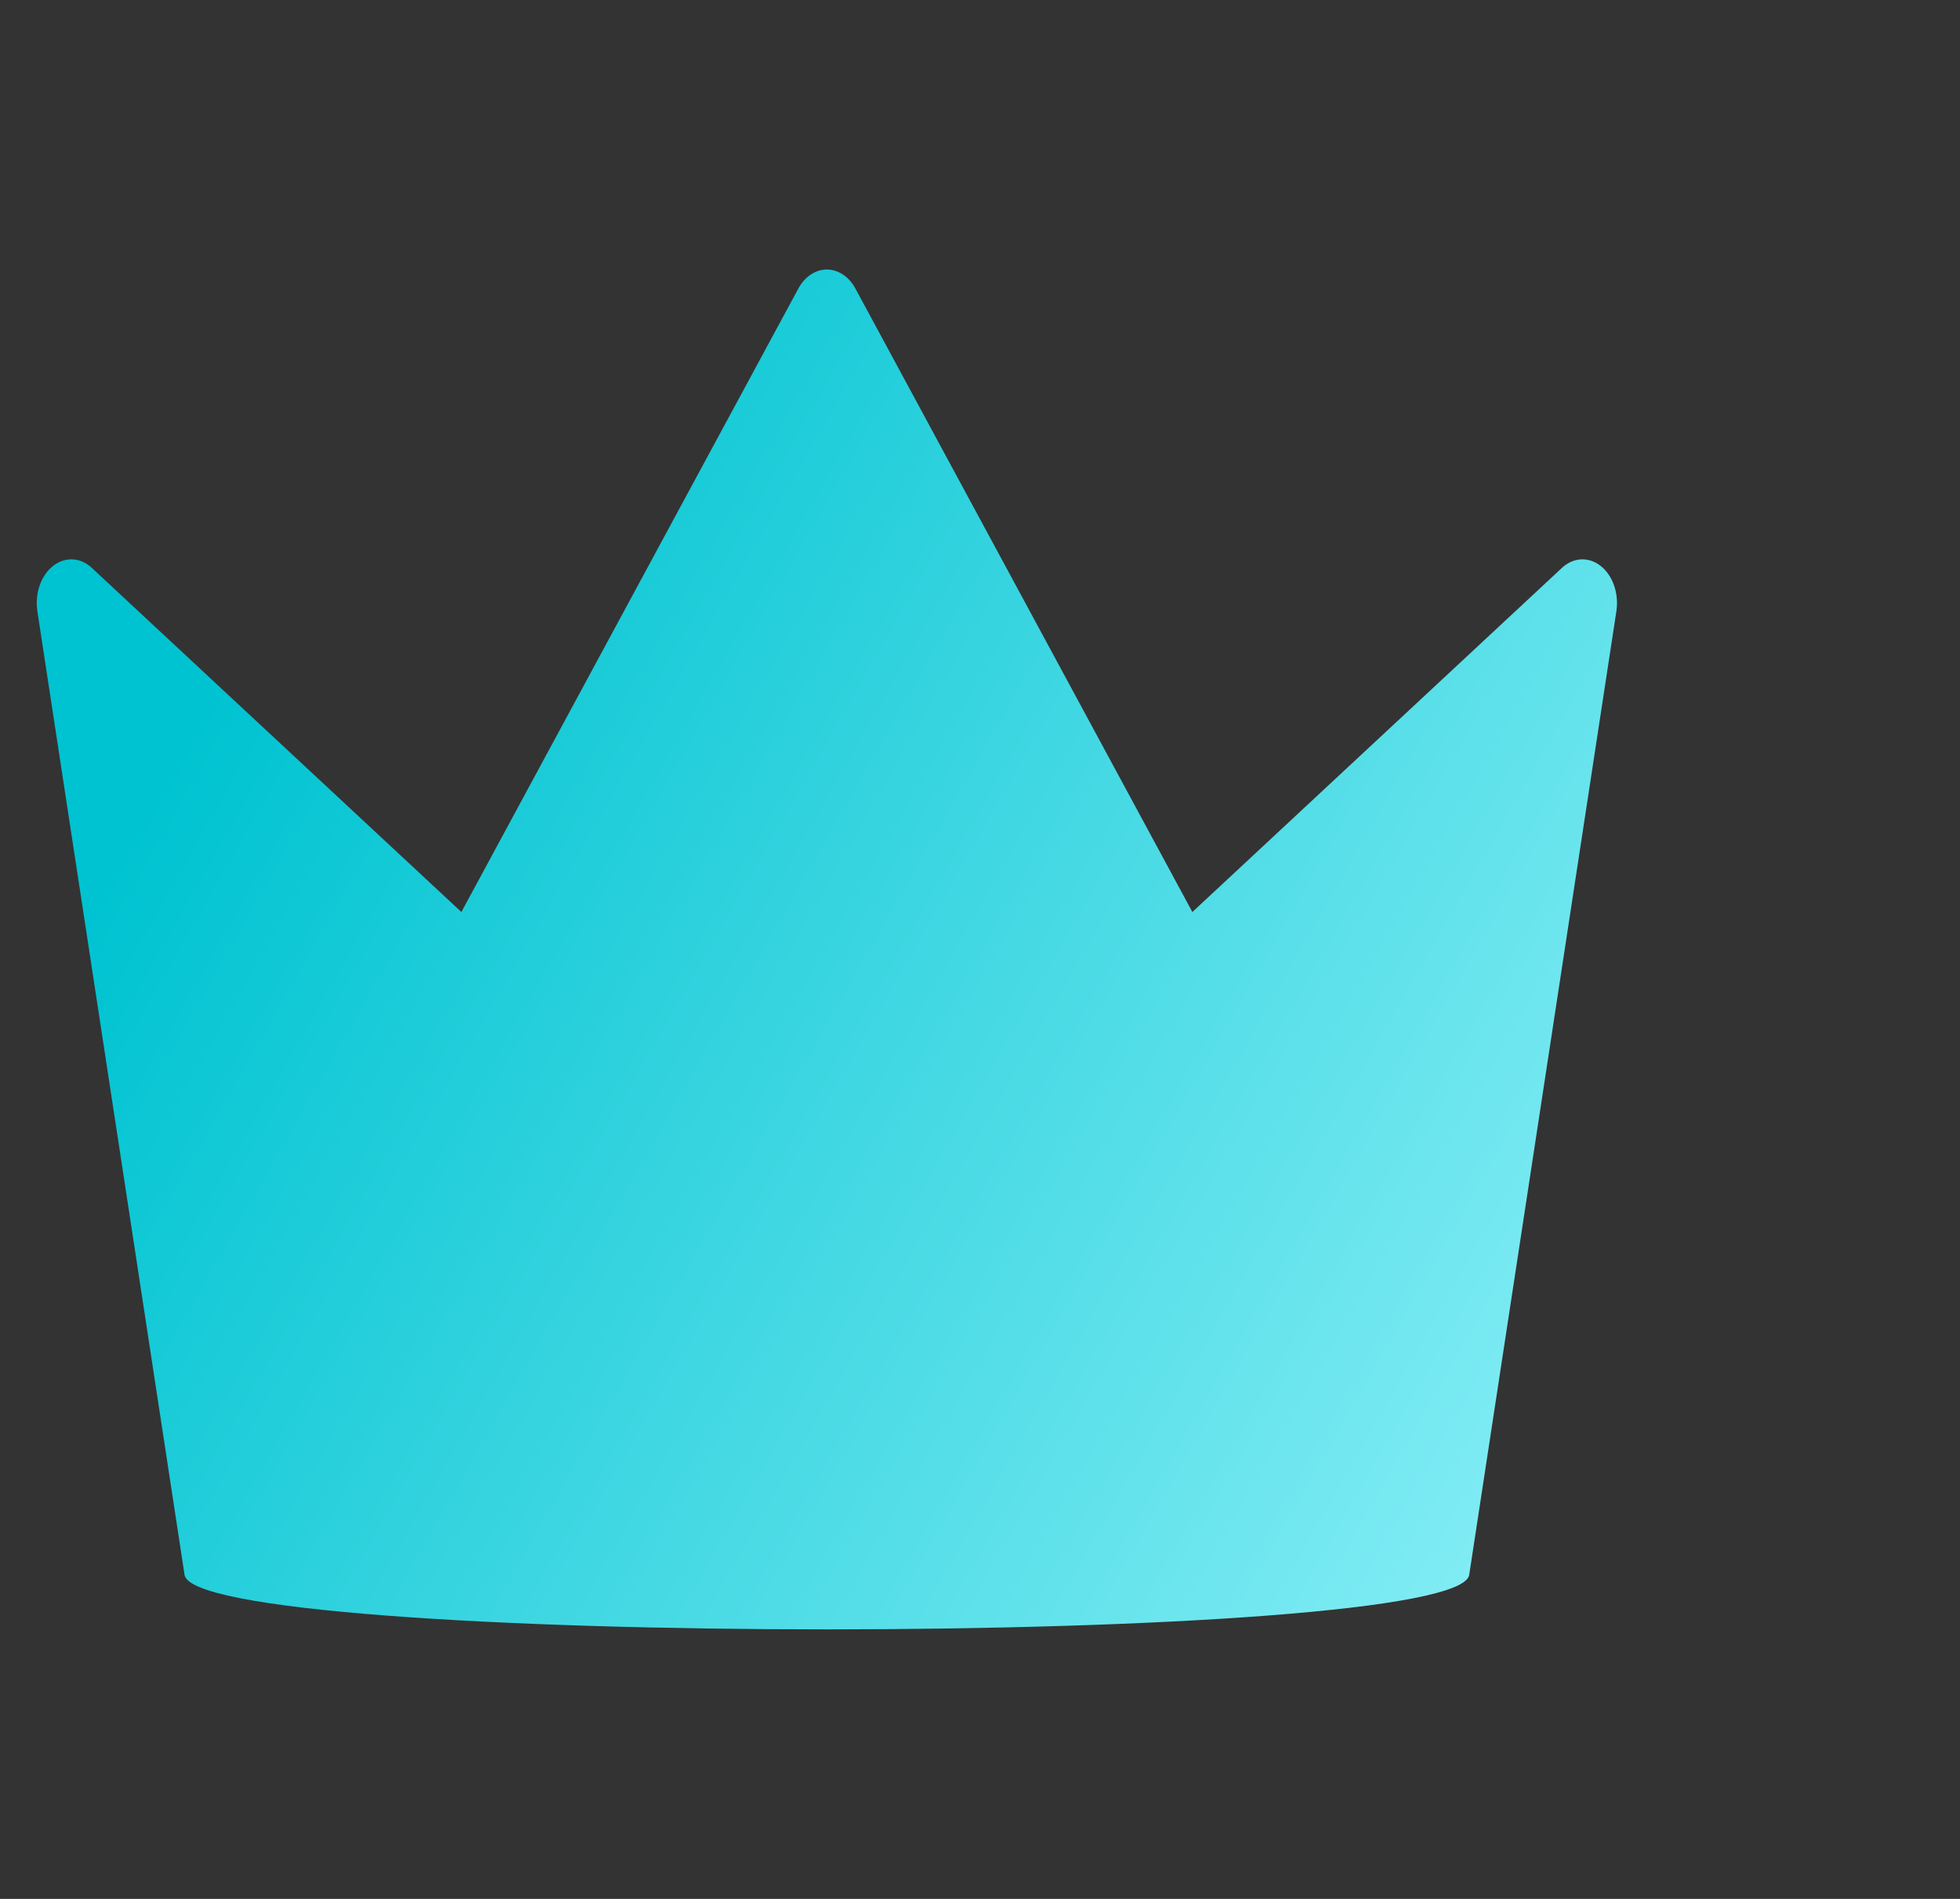 <?xml version="1.0" encoding="UTF-8"?>
<svg width="160px" height="155px" viewBox="0 0 160 155" version="1.1" xmlns="http://www.w3.org/2000/svg" xmlns:xlink="http://www.w3.org/1999/xlink">
    <rect x="0" y="0" width="160" height="155" fill="#333333" stroke="none"/>
    <!-- Generator: Sketch 49.2 (51160) - http://www.bohemiancoding.com/sketch -->
    <title>Artboard Copy 5</title>
    <desc>Created with Sketch.</desc>
    <defs>
        <linearGradient x1="137.102%" y1="71.436%" x2="20.485%" y2="13.848%" id="linearGradient-1">
            <stop stop-color="#AAF9FF" offset="0%"></stop>
            <stop stop-color="#00C3D1" offset="100%"></stop>
        </linearGradient>
    </defs>
    <g id="Artboard-Copy-5" stroke="none" stroke-width="1" fill="none" fill-rule="evenodd">
        <path d="M127.427,46.427 L97.336,74.444 L69.857,23.606 C69.337,22.606 68.451,22 67.498,22 C66.549,22 65.663,22.606 65.143,23.606 L37.664,74.444 L7.573,46.427 C6.65,45.506 5.371,45.401 4.364,46.17 C3.355,46.94 2.832,48.416 3.048,49.875 L15.056,128.487 C15.299,134.504 119.701,134.504 119.945,128.487 L131.952,49.875 C132.168,48.416 131.642,46.94 130.636,46.17 C129.63,45.401 128.35,45.506 127.427,46.427 Z" id="Fill-1" fill="url(#linearGradient-1)"></path>
    </g>
</svg>